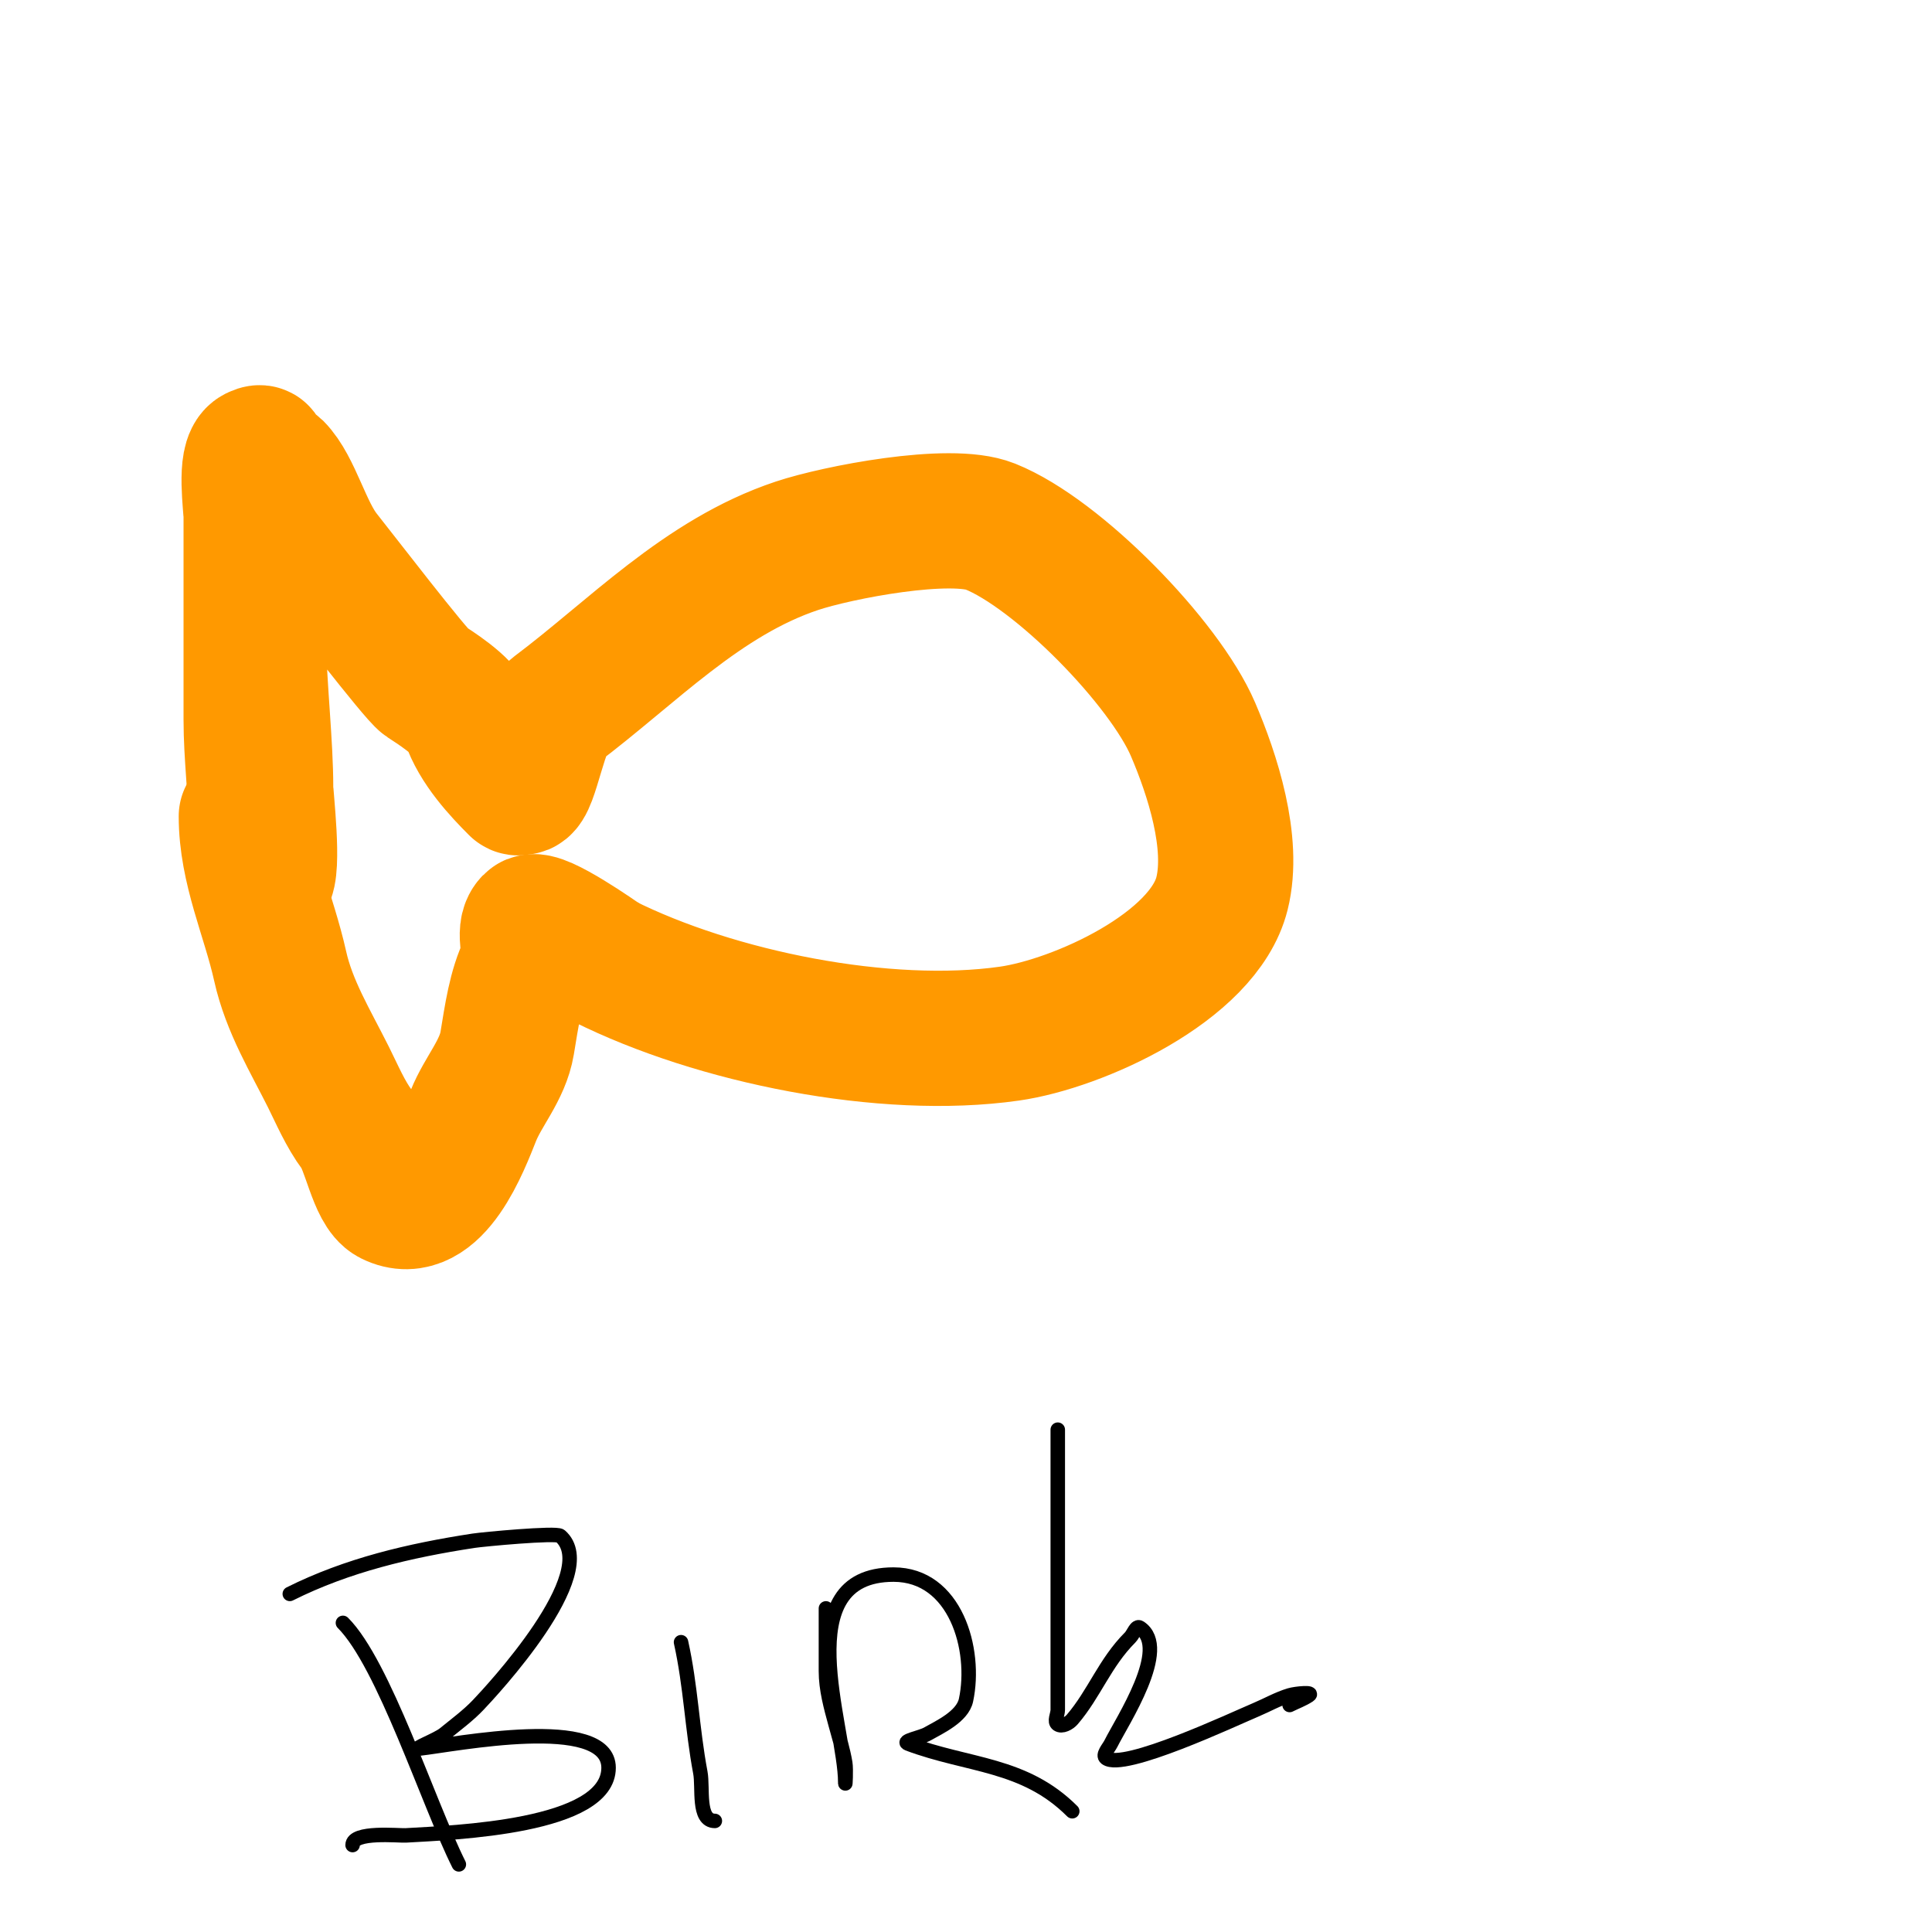 <svg viewBox='0 0 400 400' version='1.1' xmlns='http://www.w3.org/2000/svg' xmlns:xlink='http://www.w3.org/1999/xlink'><g fill='none' stroke='#000000' stroke-width='3' stroke-linecap='round' stroke-linejoin='round'><path d='M71,336c8.476,8.476 17.613,37.226 24,50'/><path d='M60,330c11.961,-5.981 24.776,-8.966 38,-11c1.998,-0.307 17.158,-1.736 18,-1c8.687,7.601 -14.464,32.337 -17,35c-2.119,2.225 -4.621,4.054 -7,6c-1.504,1.231 -6.932,3.215 -5,3c6.941,-0.771 39,-7.186 39,4c0,12.354 -32.161,13.421 -42,14c-1.435,0.084 -11,-0.914 -11,2'/><path d='M141,340c2.028,9.124 2.274,17.794 4,27c0.591,3.153 -0.617,10 3,10'/><path d='M171,333c0,4.333 0,8.667 0,13c0,3.727 1.019,7.405 2,11c0.723,2.652 1.548,5.289 2,8c0.219,1.315 0,5.333 0,4c0,-11.597 -12.118,-43 10,-43c12.834,0 17.241,15.541 15,26c-0.737,3.438 -5.57,5.612 -8,7c-1.294,0.74 -5.396,1.477 -4,2c12.473,4.678 24.029,4.029 34,14'/><path d='M219,296c0,13.667 0,27.333 0,41c0,5.667 0,11.333 0,17c0,1 -0.832,2.445 0,3c0.877,0.585 2.314,-0.2 3,-1c4.587,-5.351 6.73,-11.73 12,-17c0.667,-0.667 1.216,-2.523 2,-2c6.34,4.227 -3.659,19.318 -6,24c-0.471,0.943 -1.843,2.368 -1,3c3.578,2.683 26.409,-8.067 31,-10c2.34,-0.985 4.568,-2.271 7,-3c1.277,-0.383 5.109,-0.74 4,0c-1.24,0.827 -2.667,1.333 -4,2'/></g>
<g fill='none' stroke='#ff9900' stroke-width='28' stroke-linecap='round' stroke-linejoin='round'><path d='M58,103c-8.086,16.172 -3,42.377 -3,60c0,1.83 1.829,17.171 0,19c-0.389,0.389 -2,-10.25 -2,-11c0,-7.354 -1,-14.569 -1,-22c0,-14 0,-28 0,-42c0,-2.24 -1.434,-11.783 1,-13c1.6,-0.8 0.733,0.467 1,1c0.67,1.339 2.386,1.386 3,2c3.854,3.854 5.934,12.917 10,18c2.941,3.677 19.122,24.748 21,26c1.642,1.094 8.003,5.008 9,8c1.855,5.565 6.599,10.599 10,14c0.236,0.236 0.667,0 1,0c1.941,0 3.835,-13.627 7,-16c15.887,-11.915 30.34,-27.447 50,-34c8.321,-2.774 31.706,-7.318 40,-4c14.075,5.63 36.11,28.258 42,42c3.986,9.301 8.629,23.486 6,34c-3.802,15.207 -29.802,26.972 -44,29c-25.773,3.682 -60.853,-3.426 -84,-15'/><path d='M125,199c-1.034,-0.775 -13.527,-9.473 -15,-8c-1.931,1.931 0.346,6.307 -1,9c-2.288,4.576 -3.085,10.512 -4,16c-0.93,5.581 -4.979,9.946 -7,15c-2.24,5.6 -8.119,21.441 -17,17c-3.166,-1.583 -4.485,-10.647 -7,-14c-2.514,-3.352 -4.246,-7.492 -6,-11c-3.74,-7.48 -8.141,-14.633 -10,-23c-2.303,-10.364 -7,-20.124 -7,-31'/></g>
</svg>